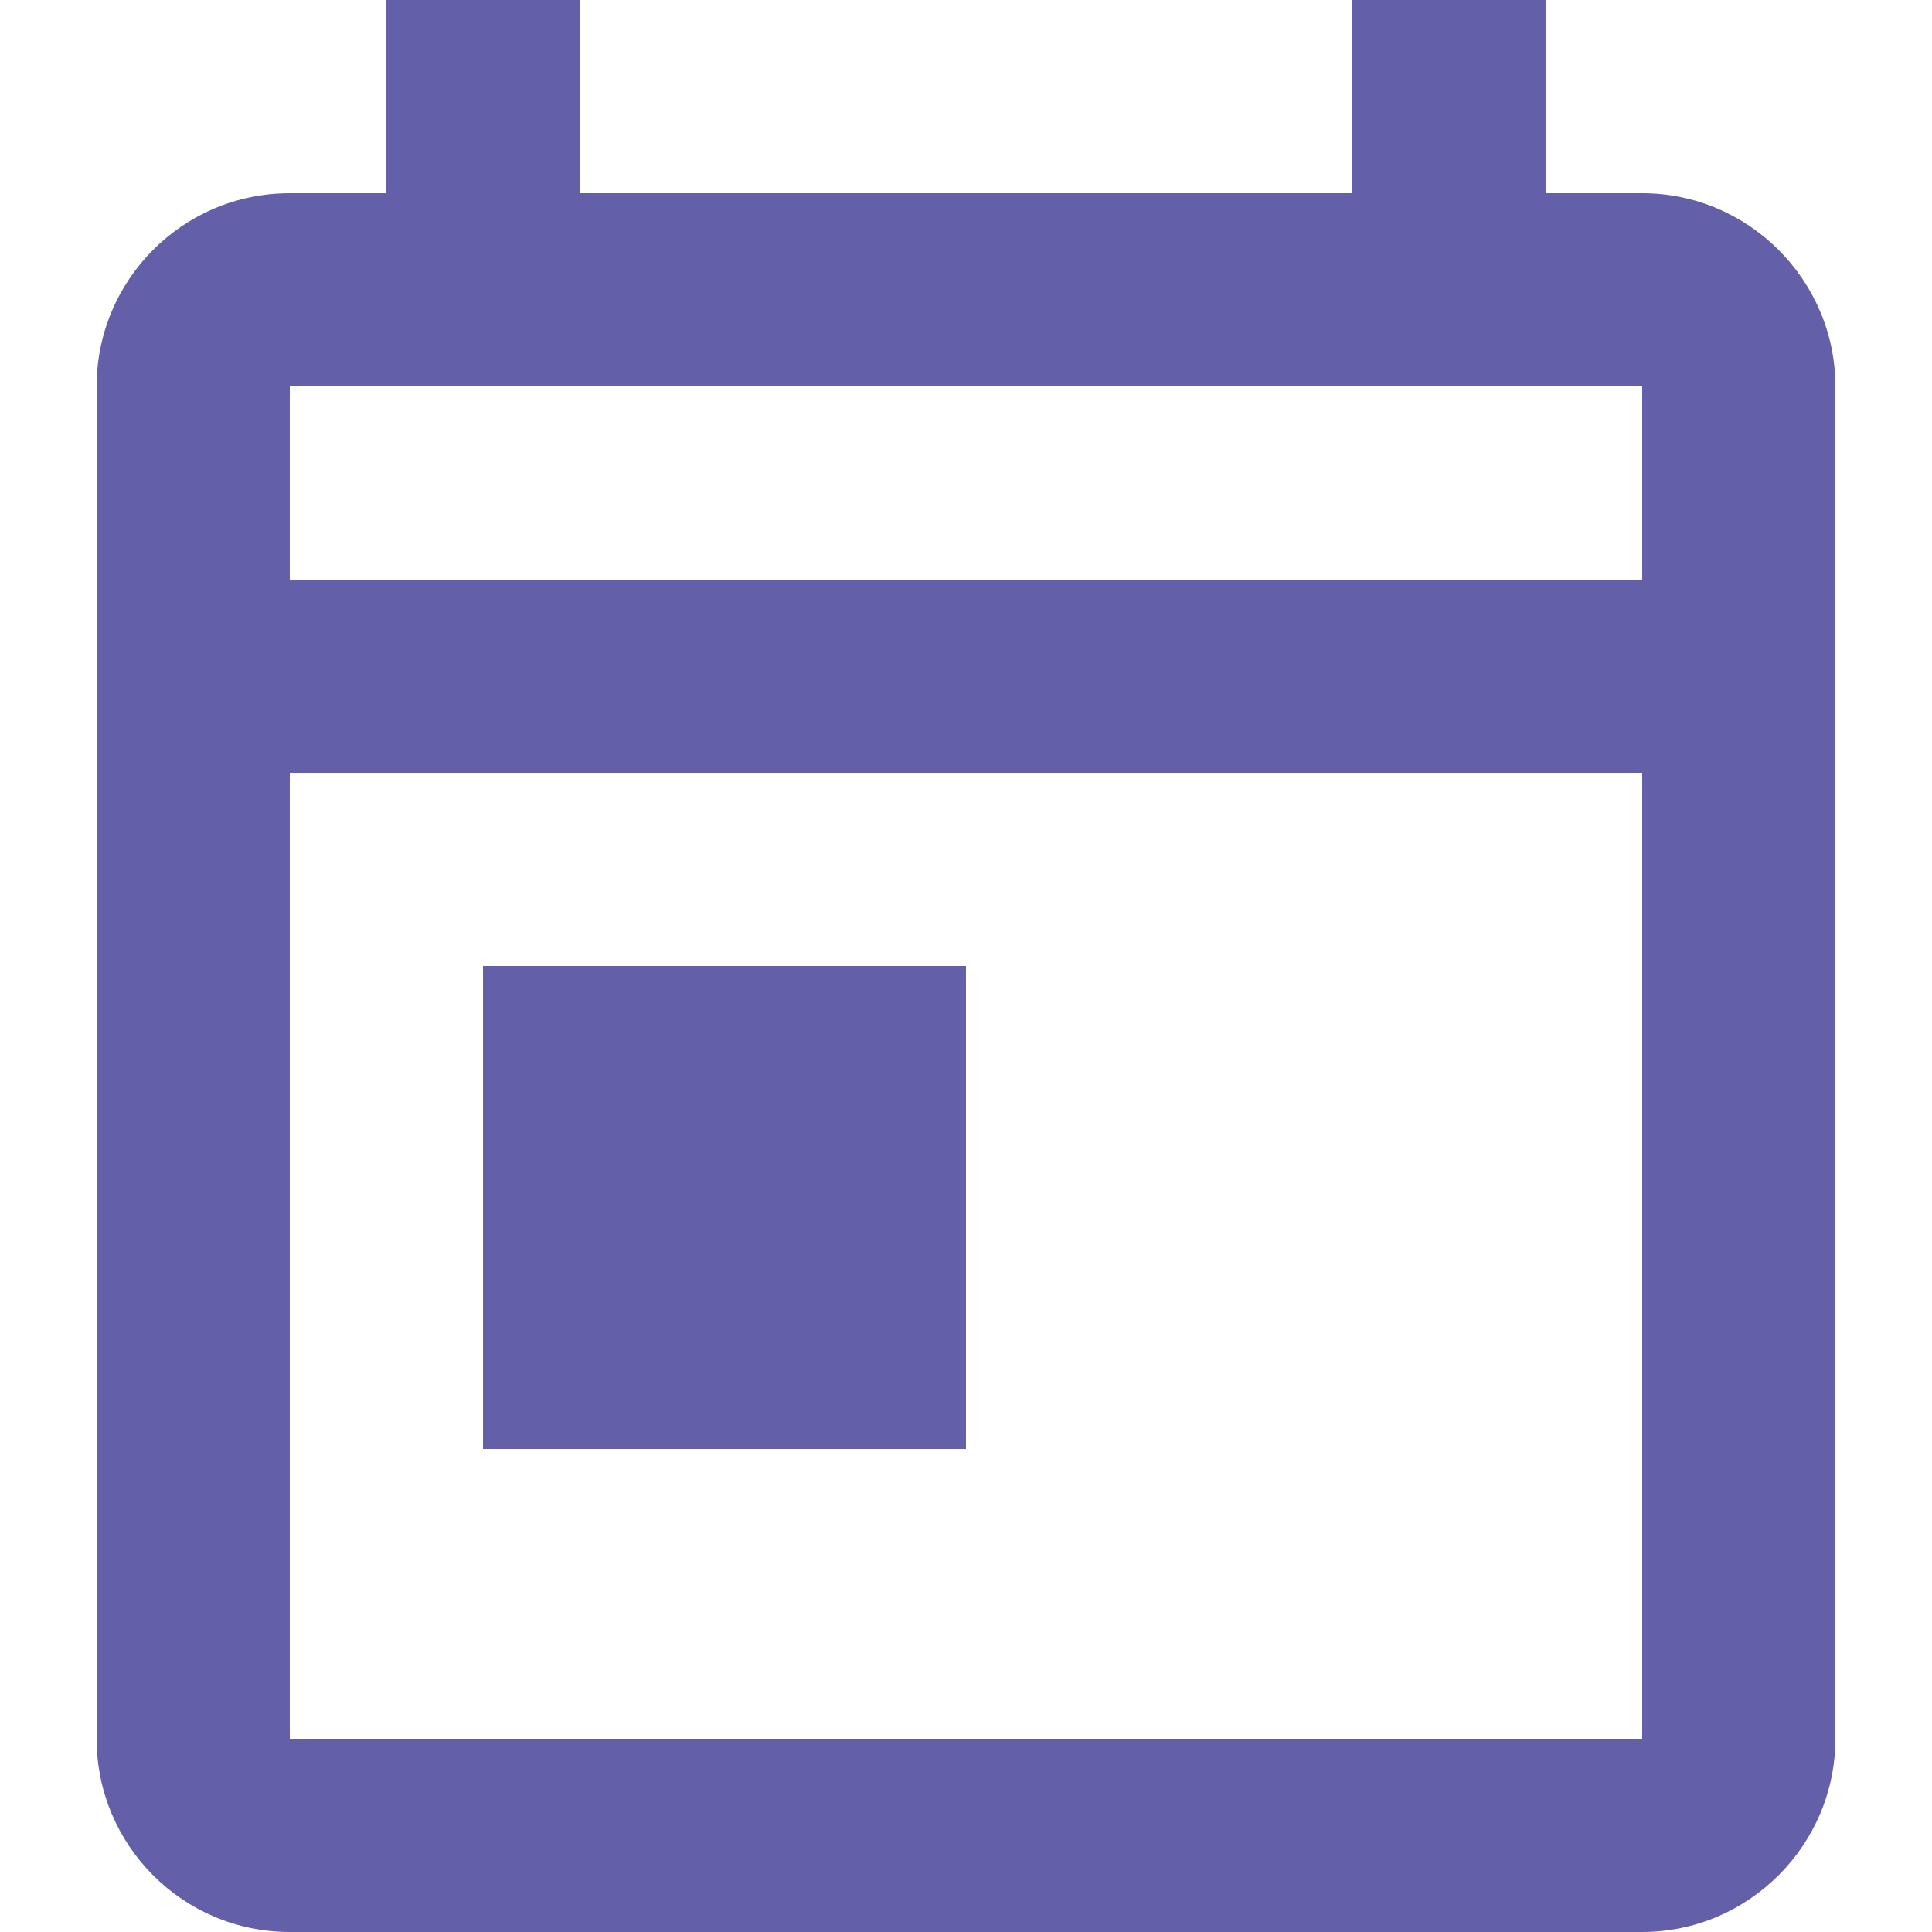 <svg width="40" height="40" viewBox="0 0 40 40" fill="none" xmlns="http://www.w3.org/2000/svg">
<path d="M34 4H32V0H28V4H12V0H8V4H6C3.78 4 2 5.8 2 8V36C2 38.2 3.78 40 6 40H34C36.2 40 38 38.2 38 36V8C38 5.8 36.2 4 34 4ZM34 36H6V16H34V36ZM34 12H6V8H34V12ZM10 20H20V30H10V20Z" fill="#635FA8"/>
</svg>
